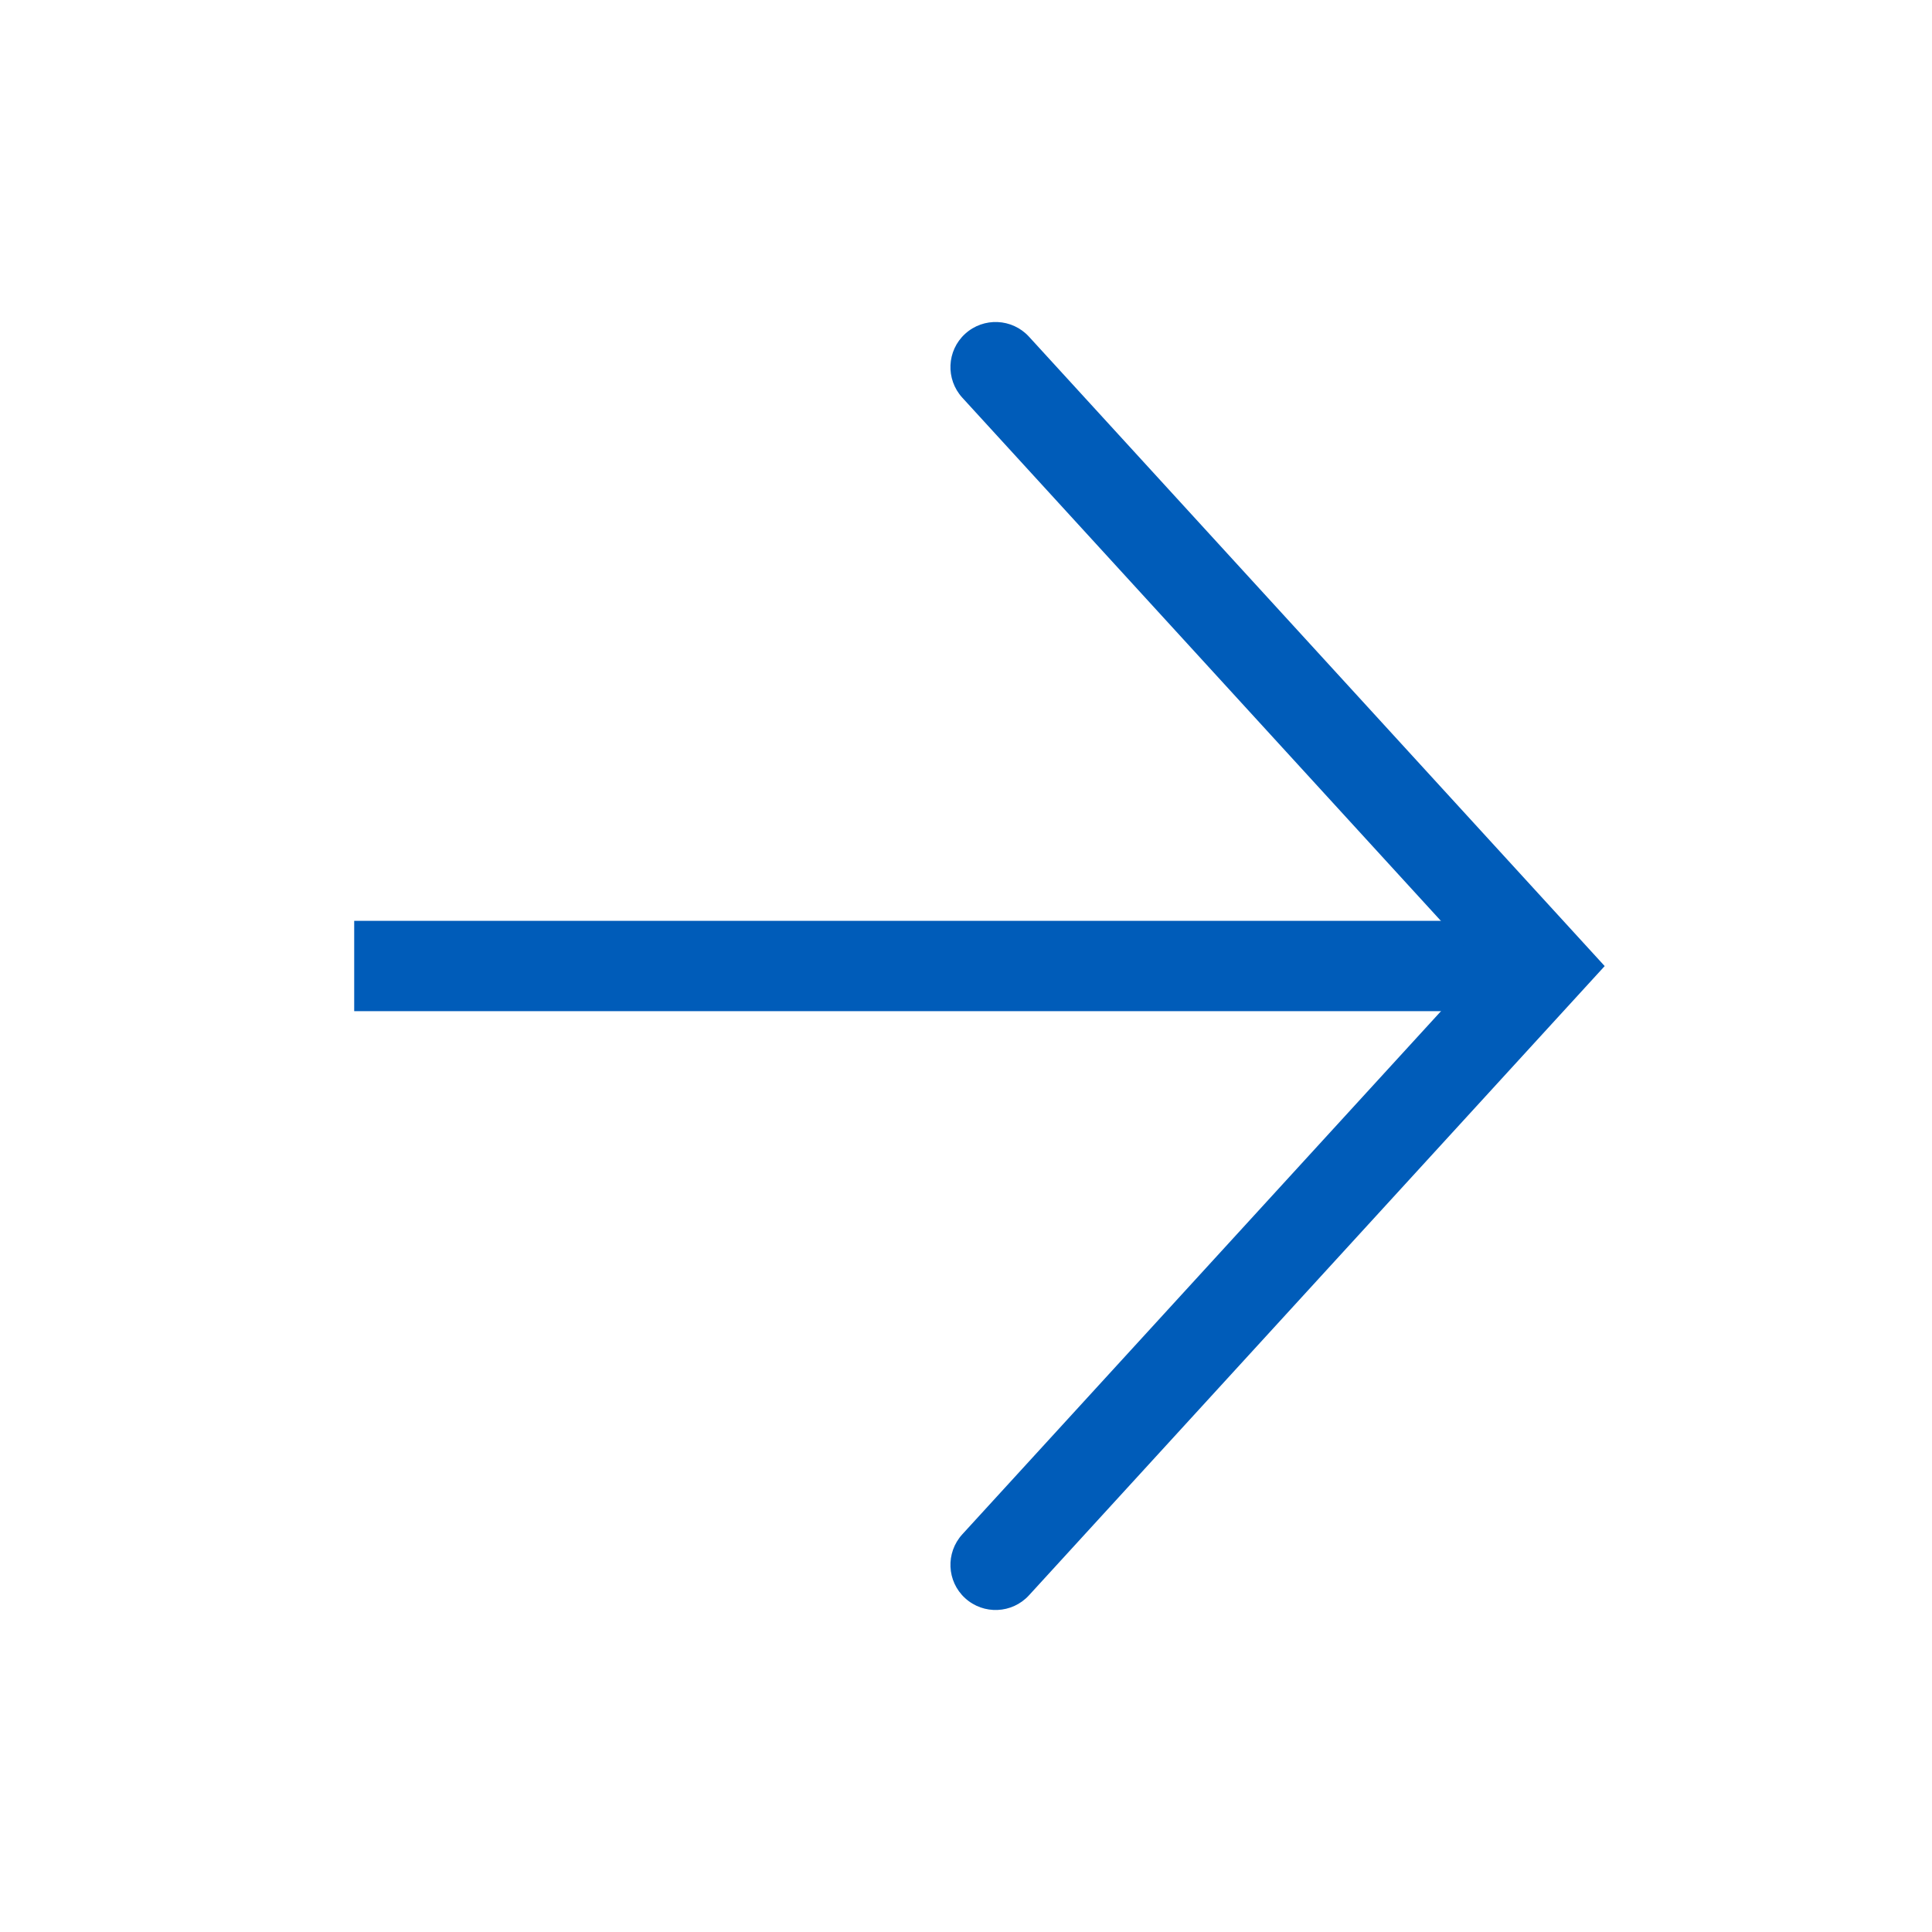 <svg width="24" height="24" viewBox="0 0 24 24" fill="none" xmlns="http://www.w3.org/2000/svg">
<path fill-rule="evenodd" clip-rule="evenodd" d="M18.962 11.439L4.4 11.439L4.4 12.561L18.962 12.561L18.962 11.439Z" fill="#005CB9"/>
<path fill-rule="evenodd" clip-rule="evenodd" d="M11.989 4.147C11.76 4.356 11.745 4.711 11.954 4.94L18.413 12.001L11.954 19.06C11.745 19.289 11.76 19.644 11.989 19.853C12.218 20.062 12.573 20.046 12.782 19.818L19.934 12.001L12.782 4.182C12.573 3.954 12.218 3.938 11.989 4.147Z" fill="#005CB9"/>
</svg>
